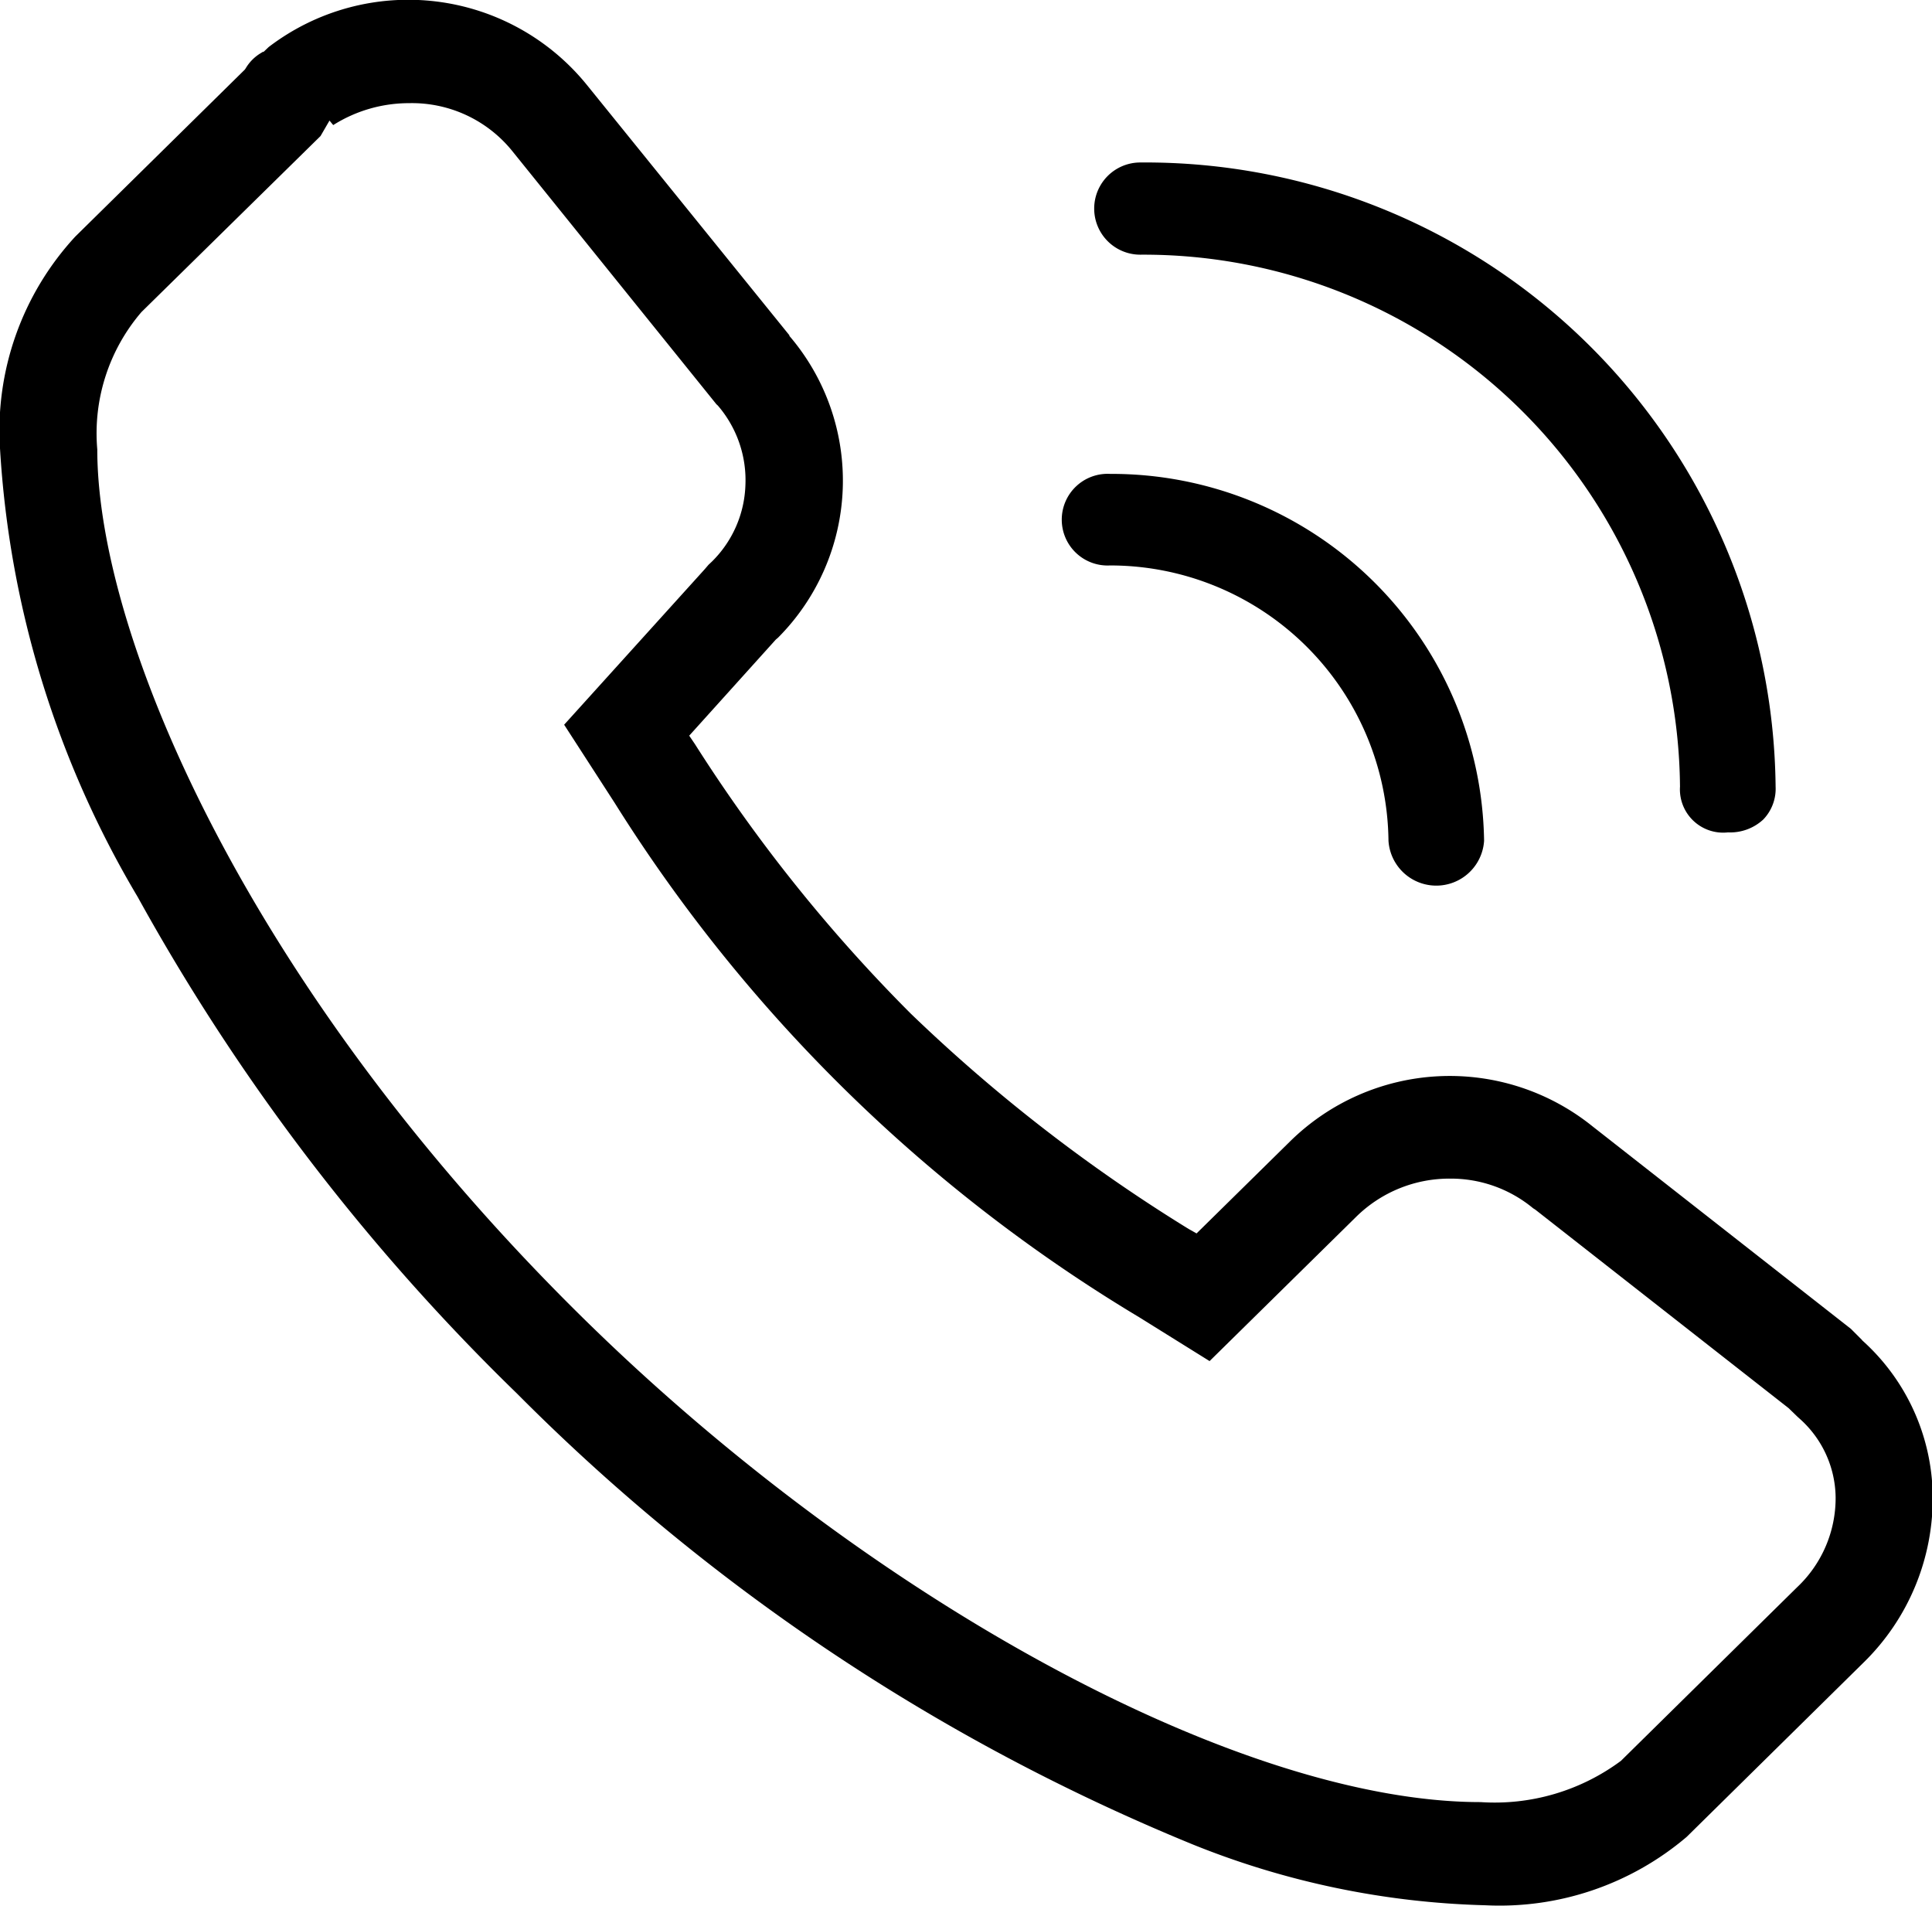<svg xmlns="http://www.w3.org/2000/svg" width="29.969" height="29.56" viewBox="0 0 29.969 29.56">
  <defs>
    <style>
      .cls-1 {
        fill-rule: evenodd;
      }
    </style>
  </defs>
  <path id="形状_15" data-name="形状 15" class="cls-1" d="M433.216,1674.21a4.317,4.317,0,0,1,4.322,4.27,0.743,0.743,0,0,0,1.483,0,5.777,5.777,0,0,0-5.8-5.69A0.711,0.711,0,1,0,433.216,1674.21Zm-13.405-7.71-0.014.02-2.63,2.59a4.43,4.43,0,0,0-1.166,3.3,15.369,15.369,0,0,0,2.134,6.94,32.909,32.909,0,0,0,5.881,7.7,31.724,31.724,0,0,0,10.494,7,13.005,13.005,0,0,0,4.532.94,4.48,4.48,0,0,0,3.121-1.06l2.74-2.7a3.563,3.563,0,0,0,1.077-2.6,3.289,3.289,0,0,0-1.092-2.4l-0.007-.01-0.17-.17-4.007-3.14a3.53,3.53,0,0,0-4.7.24l-1.443,1.42-0.124-.07a25.322,25.322,0,0,1-4.31-3.34,24.469,24.469,0,0,1-3.348-4.18l-0.088-.13,1.343-1.49,0.035-.03a3.451,3.451,0,0,0,.176-4.68l0-.01-3.131-3.87a3.566,3.566,0,0,0-4.947-.6l-0.084.08,0-.01-0.031.02A0.673,0.673,0,0,0,419.811,1666.5Zm1.161,1.05,0.139-.24,0.058,0.07a2.2,2.2,0,0,1,1.175-.34,2,2,0,0,1,1.6.74l3.169,3.93,0.022,0.02a1.773,1.773,0,0,1,.428,1.23,1.745,1.745,0,0,1-.52,1.19l-0.053.05-0.06.07-2.179,2.41,0.782,1.21a24.4,24.4,0,0,0,8.138,7.98l1.092,0.68,2.266-2.23a2.06,2.06,0,0,1,1.471-.6,2,2,0,0,1,1.282.46l0.032,0.02,3.931,3.08,0.134,0.13,0.033,0.03a1.657,1.657,0,0,1,.562,1.22,1.9,1.9,0,0,1-.6,1.4h0l-2.73,2.69a3.285,3.285,0,0,1-2.177.64c-3.705,0-9.431-3.09-13.925-7.51-5.174-5.09-7.532-10.55-7.533-13.47a2.887,2.887,0,0,1,.685-2.13Zm12.716,0.41a0.715,0.715,0,1,0,0,1.43,8.321,8.321,0,0,1,8.372,8.25,0.671,0.671,0,0,0,.744.71,0.755,0.755,0,0,0,.548-0.2,0.687,0.687,0,0,0,.191-0.51A9.778,9.778,0,0,0,433.688,1667.96Z" transform="translate(-416 -1665.44)"/>
</svg>
